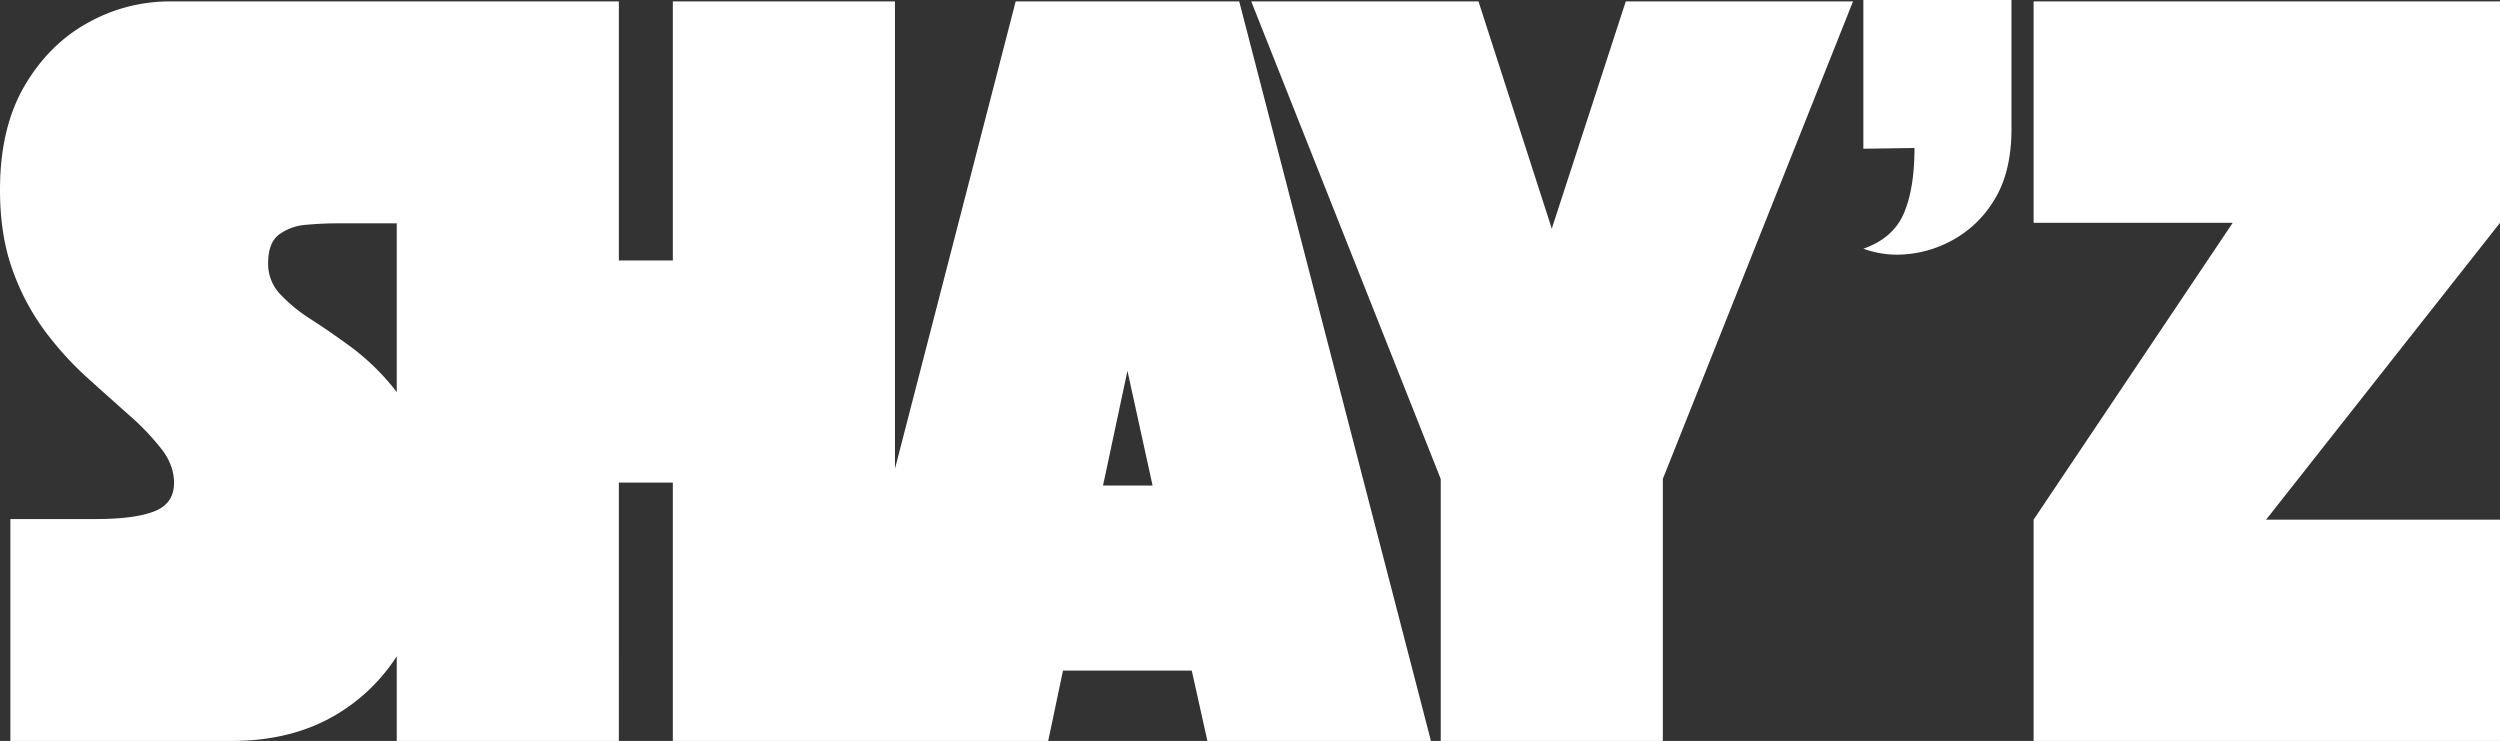 <svg xmlns="http://www.w3.org/2000/svg" xmlns:xlink="http://www.w3.org/1999/xlink" id="Groupe_218" data-name="Groupe 218" width="1140.53" height="338.024" viewBox="0 0 1140.53 338.024"><rect x="0" y="0" width="1140.53" height="338.024" fill="#333333" stroke="none"/><defs><clipPath id="clip-path"><rect id="Rectangle_118" data-name="Rectangle 118" width="1140.53" height="338.024" fill="#fff"></rect></clipPath></defs><g id="Groupe_217" data-name="Groupe 217" clip-path="url(#clip-path)"><path id="Trac&#xE9;_9356" data-name="Trac&#xE9; 9356" d="M463.362.236,408.287,213.458V.236H306.957V118.422H282.329V.236H77.4a76.257,76.257,0,0,0-37.367,9.776q-17.745,9.776-28.881,28.84Q-.006,57.912,0,86.263q0,20.59,5.712,36.444a107.182,107.182,0,0,0,14.738,27.861A149.472,149.472,0,0,0,39.7,171.8q10.322,9.288,19.254,17.217a112.205,112.205,0,0,1,14.686,15.37q5.752,7.394,5.765,15.477,0,9.449-8.974,12.98-8.932,3.544-26.814,3.532H4.734V337.61H105.791q28.331,0,48.952-12.817A83.806,83.806,0,0,0,181,299.008v38.6h101.33V219.752h24.627V337.61H478.2l6.743-32.074h58.763l7.121,32.074H652.814L565.345.236ZM178.24,175a107.432,107.432,0,0,0-18.22-17.214q-9.631-7.047-18.276-12.6a72,72,0,0,1-14.033-11.513,20.1,20.1,0,0,1-5.387-14.011c0-6.3,1.687-10.672,5.059-13.145a24.05,24.05,0,0,1,12.511-4.4q7.444-.653,14.2-.653H181v77.061c-.893-1.216-1.809-2.4-2.76-3.526m324.97,46.107,11.143-52.351,11.471,52.351Z" transform="translate(0 0.415)" fill="#fff"></path><path id="Trac&#xE9;_9357" data-name="Trac&#xE9; 9357" d="M344.159,103.9,310.726.237H207.058l86.435,217.829V337.608H394.825V218.066L481.588.237H377.917Z" transform="translate(363.782 0.416)" fill="#fff"></path><path id="Trac&#xE9;_9358" data-name="Trac&#xE9; 9358" d="M308.349,67.845l23.321-.325q0,18.593-4.891,29.9t-18.43,16.037a44.764,44.764,0,0,0,15.546,2.718,52.708,52.708,0,0,0,24.139-6.09,50.276,50.276,0,0,0,19.949-18.755q7.932-12.658,7.937-32.562V0H308.349Z" transform="translate(541.741)" fill="#fff"></path><path id="Trac&#xE9;_9359" data-name="Trac&#xE9; 9359" d="M549.293.237H336.521v101h90.837L336.521,236.658v100.95H549.293V236.658H442.579L549.293,101.241Z" transform="translate(591.236 0.416)" fill="#fff"></path></g></svg>